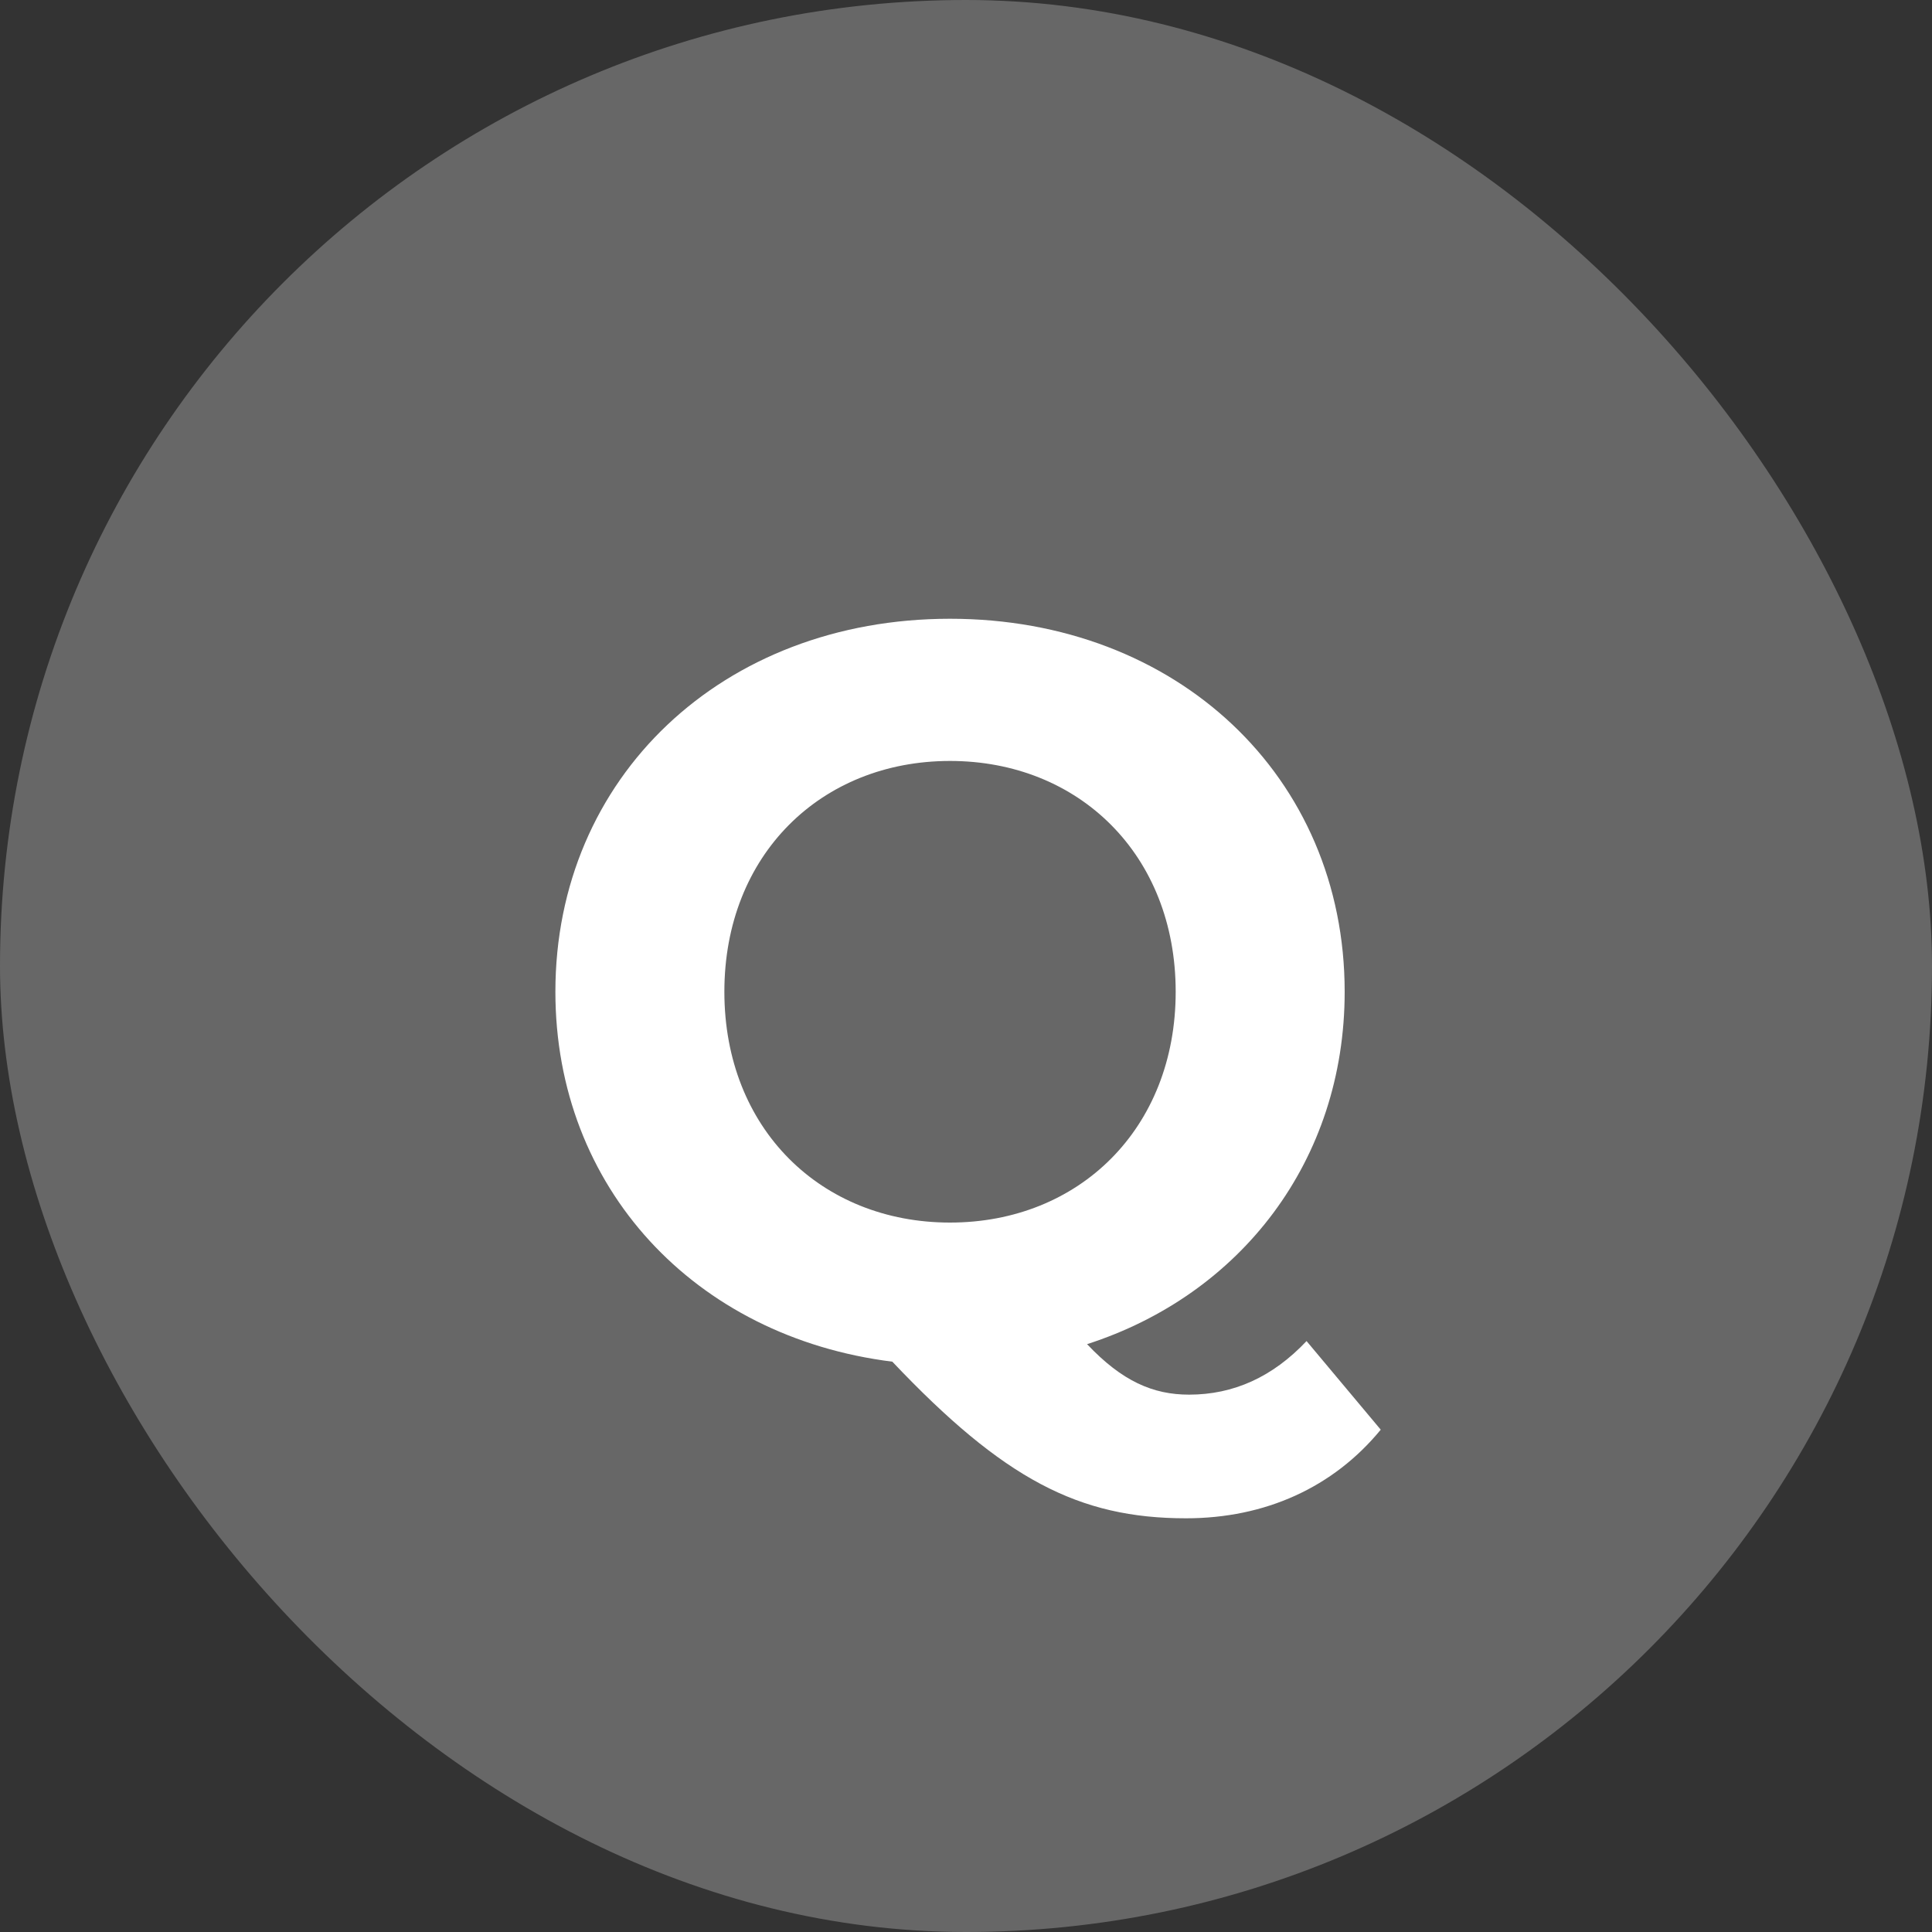 <svg width="30" height="30" viewBox="0 0 30 30" fill="none" xmlns="http://www.w3.org/2000/svg">
<rect x="0" y="0" width="30" height="30" fill="#333333" stroke="none"/>
<rect width="30" height="30" rx="15" fill="#676767"/>
<path d="M20.288 20.824C19.76 21.384 19.152 21.656 18.464 21.656C17.904 21.656 17.424 21.448 16.88 20.872C19.264 20.104 20.88 18.024 20.88 15.4C20.88 12.056 18.272 9.608 14.752 9.608C11.216 9.608 8.624 12.072 8.624 15.4C8.624 18.44 10.784 20.76 13.856 21.144C15.584 22.968 16.752 23.576 18.416 23.576C19.648 23.576 20.704 23.096 21.44 22.2L20.288 20.824ZM11.248 15.4C11.248 13.272 12.752 11.816 14.752 11.816C16.752 11.816 18.256 13.272 18.256 15.4C18.256 17.528 16.752 18.984 14.752 18.984C12.752 18.984 11.248 17.528 11.248 15.4Z" fill="white"/>
</svg>
